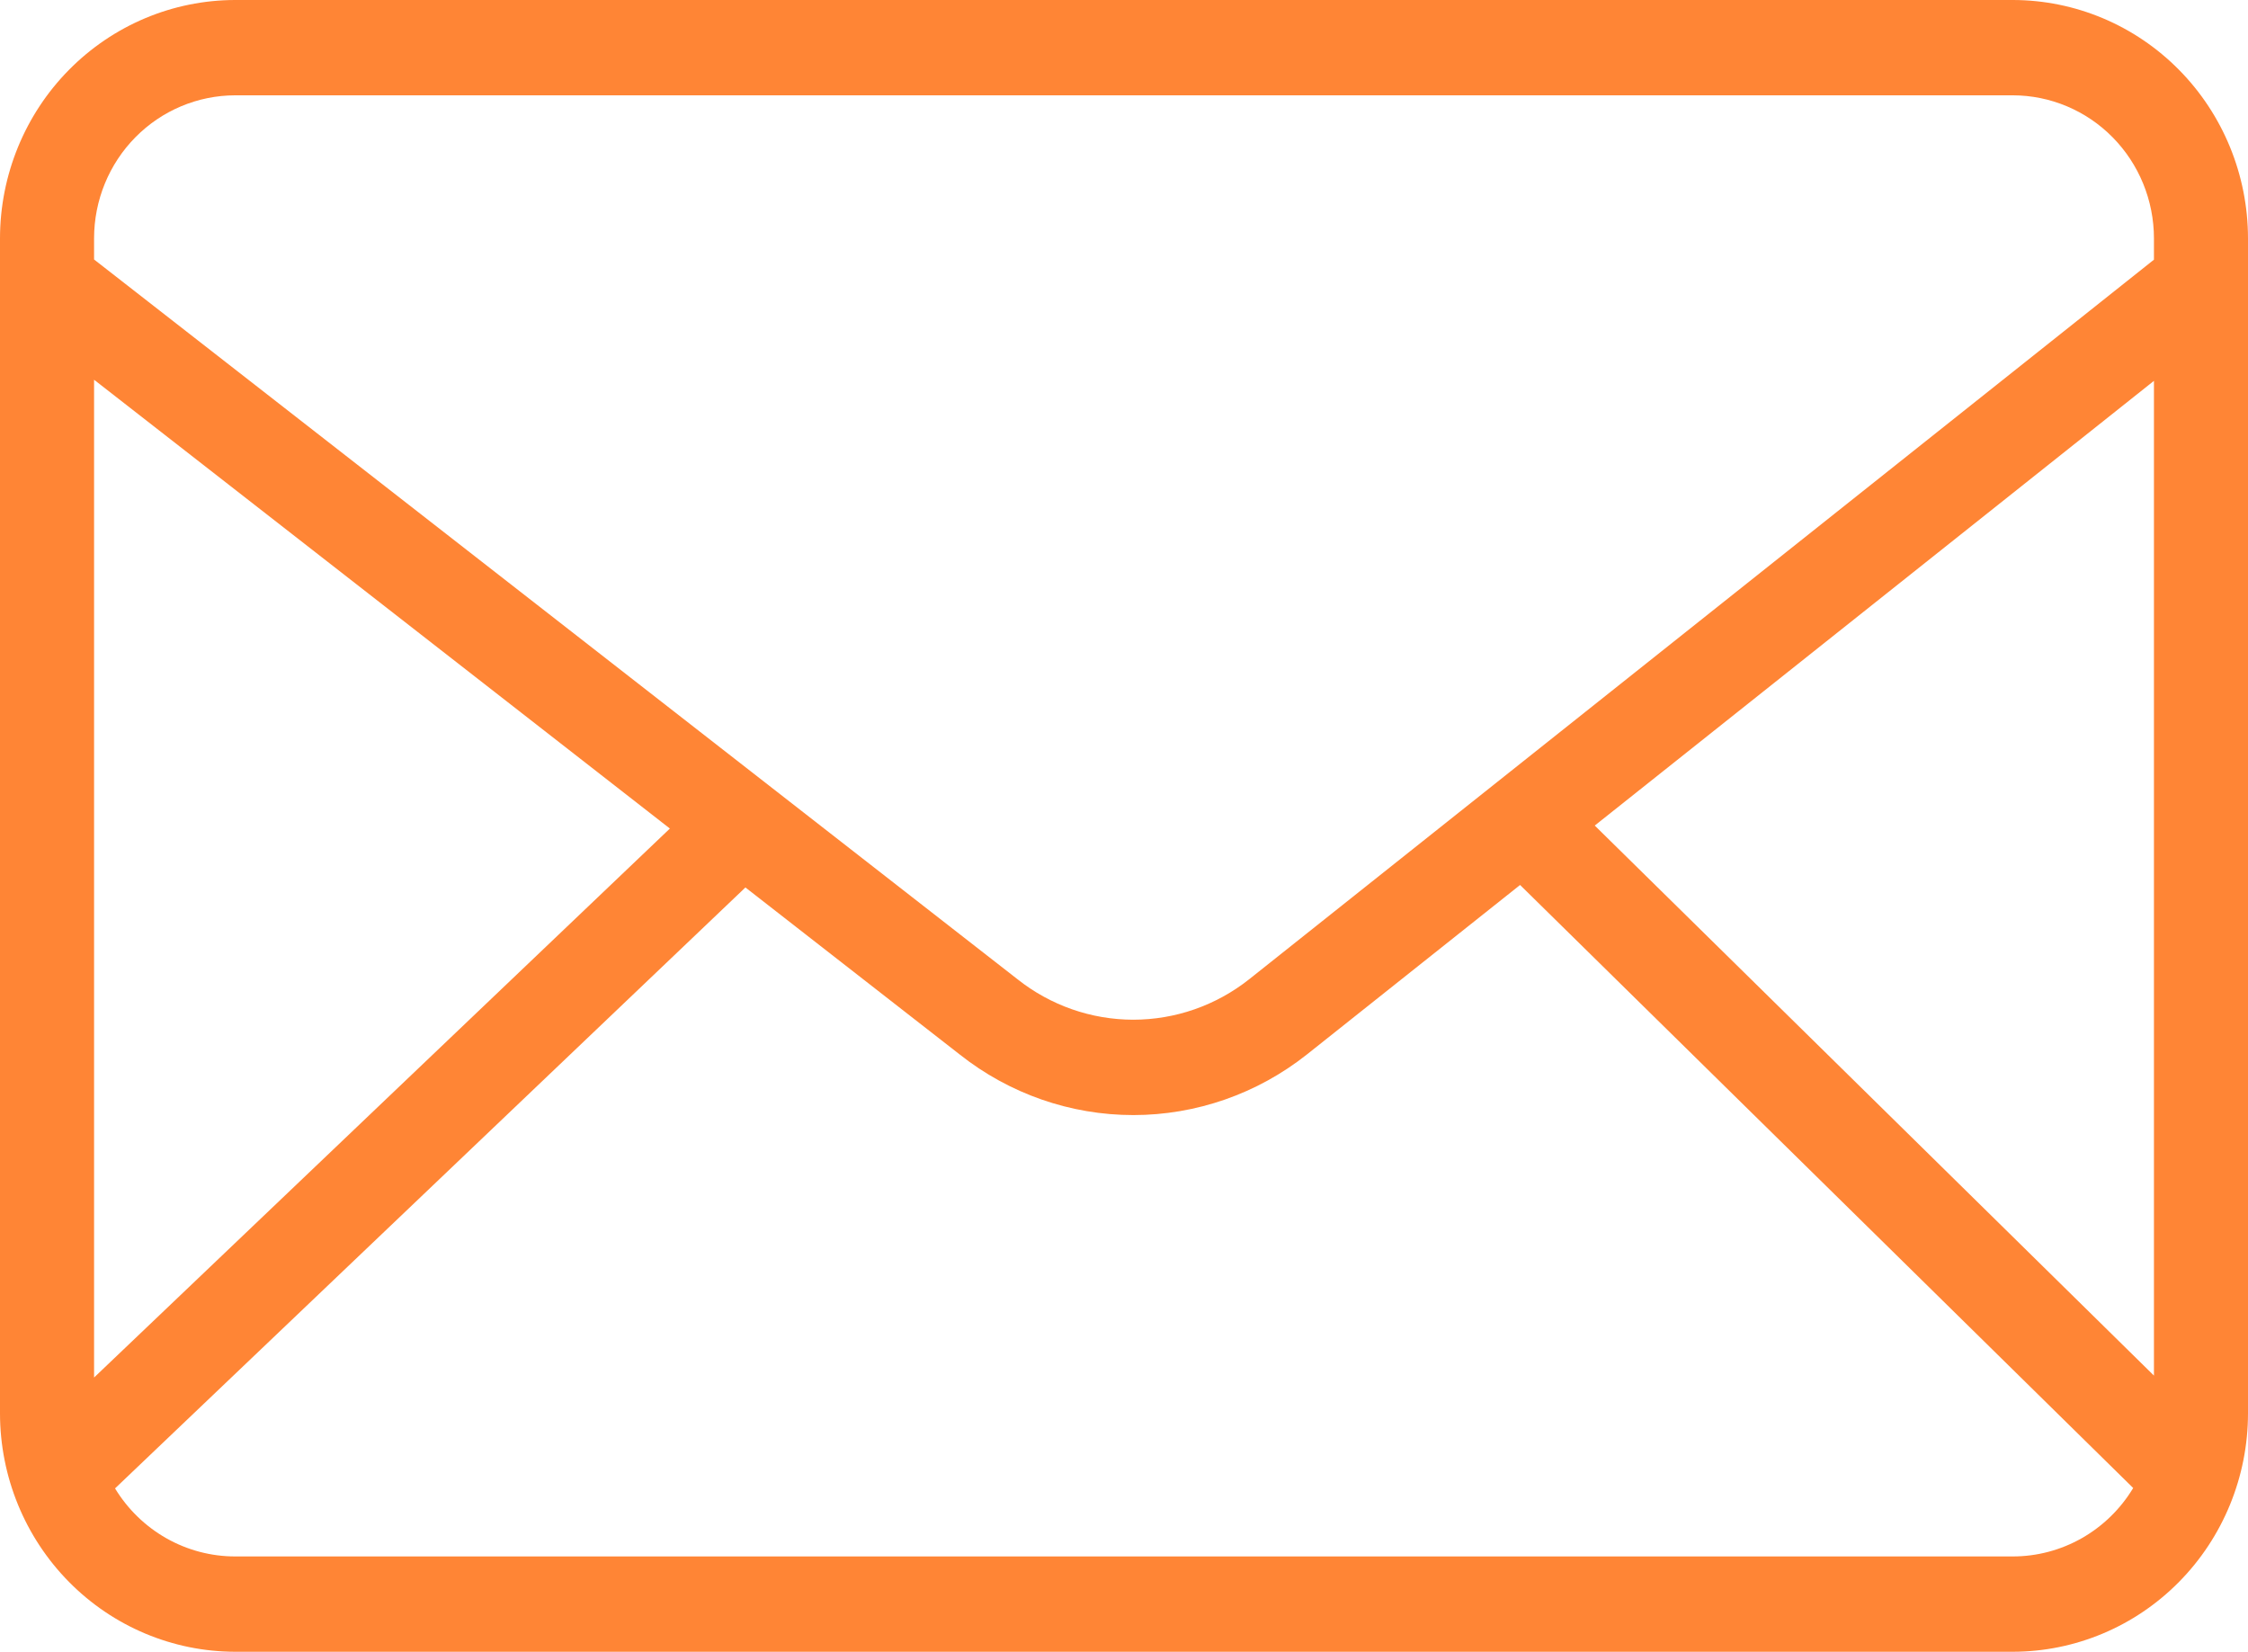 <svg width="98" height="72" viewBox="0 0 98 72" fill="none" xmlns="http://www.w3.org/2000/svg">
<path d="M87.749 0H10.251C7.533 0.003 4.928 1.098 3.006 3.046C1.084 4.993 0.003 7.633 0 10.387V61.613C0.003 64.367 1.084 67.007 3.006 68.954C4.928 70.902 7.533 71.997 10.251 72H87.749C90.467 71.997 93.072 70.902 94.994 68.954C96.916 67.007 97.997 64.367 98 61.613V10.387C97.997 7.633 96.916 4.993 94.994 3.046C93.072 1.098 90.467 0.003 87.749 0ZM69.522 35.986L93.9 16.601V59.962L69.522 35.986ZM10.251 4.155H87.749C89.379 4.157 90.943 4.814 92.096 5.982C93.249 7.15 93.898 8.734 93.9 10.387V11.319L54.45 42.691C53.008 43.831 51.23 44.45 49.401 44.449C47.571 44.447 45.794 43.826 44.354 42.682L4.101 11.311V10.387C4.102 8.734 4.751 7.15 5.904 5.982C7.057 4.814 8.621 4.157 10.251 4.155ZM29.203 36.116L4.101 60.046V16.553L29.203 36.116ZM87.749 67.845H10.251C9.201 67.845 8.169 67.572 7.252 67.053C6.336 66.533 5.566 65.785 5.015 64.879L32.496 38.684L41.841 45.967C44.003 47.678 46.667 48.606 49.409 48.606C52.152 48.605 54.815 47.675 56.975 45.963L66.267 38.576L92.995 64.862C92.446 65.773 91.675 66.525 90.757 67.048C89.838 67.57 88.802 67.845 87.749 67.845Z" fill="#FF8535"/>
</svg>
